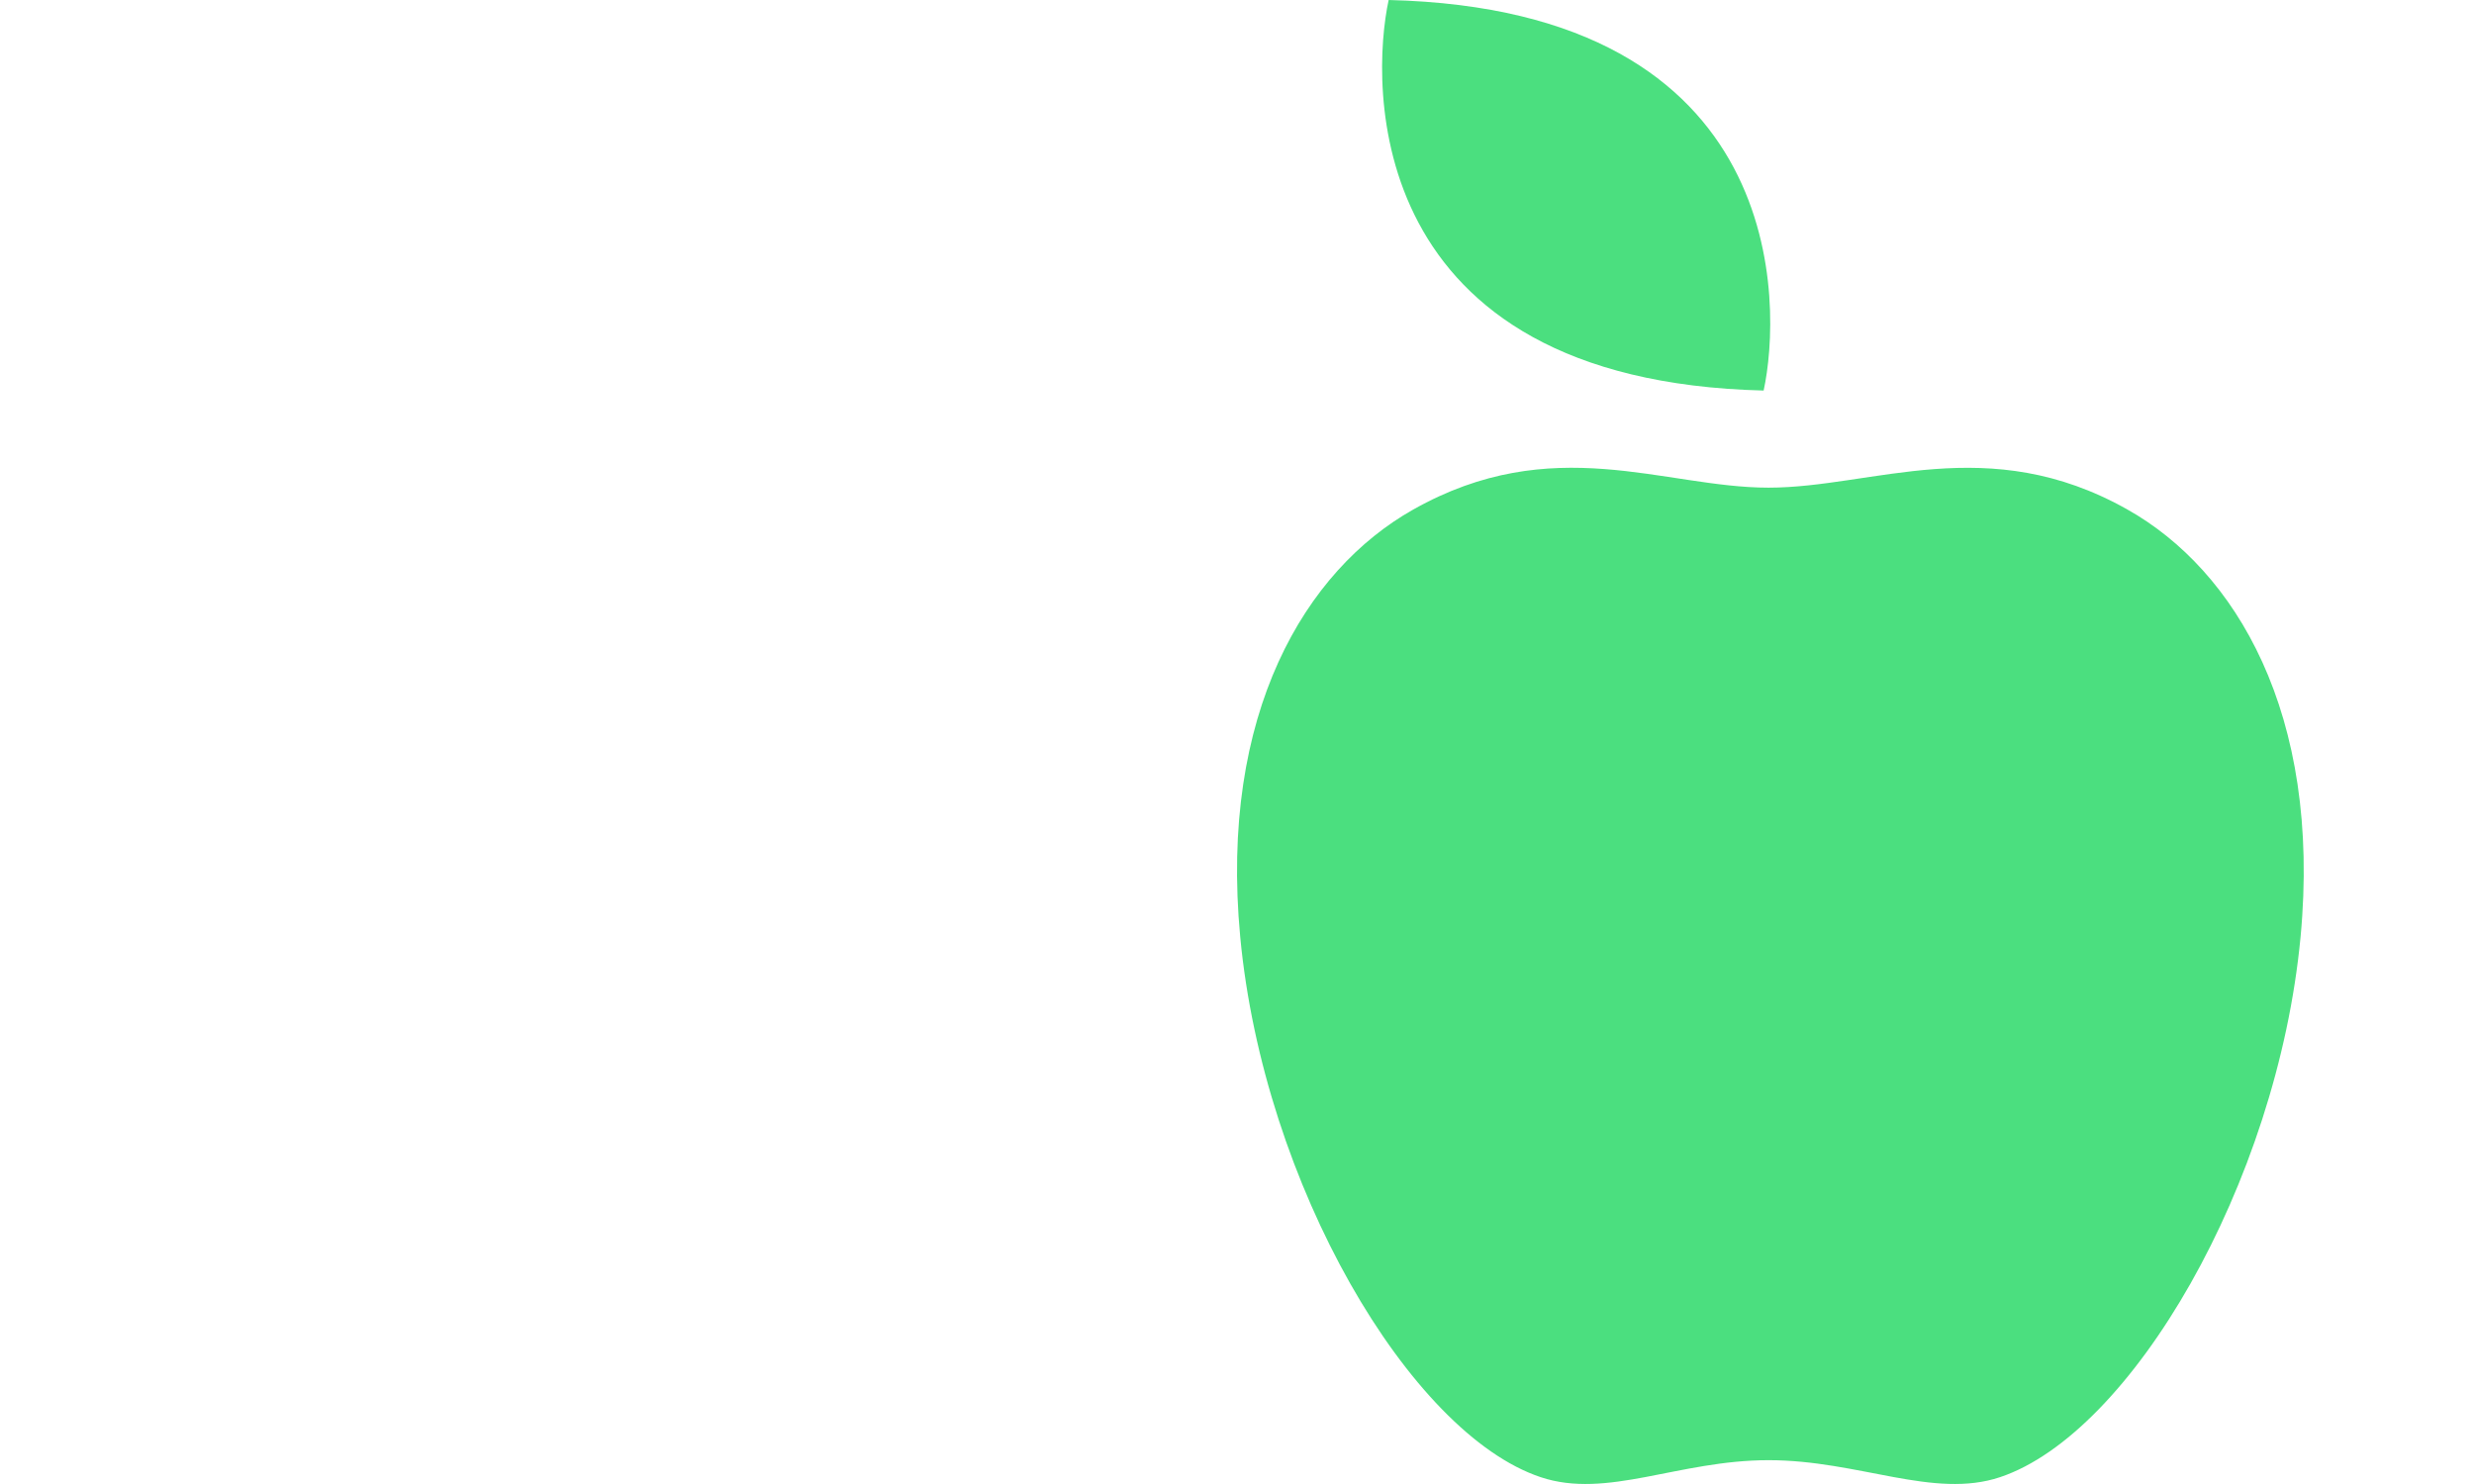 <svg xmlns="http://www.w3.org/2000/svg" fill="none" viewBox="0 0 30 18" height="18" width="30">
<path fill="#4BDF7F" d="M21.386 4.737C21.606 3.729 21.716 0.118 16.839 0C16.62 1.009 16.509 4.618 21.386 4.737ZM21.446 17.711C20.352 17.711 19.488 18.187 18.682 17.917C17.097 17.387 15.322 14.367 15.039 11.363C14.783 8.652 15.831 6.916 17.136 6.181C18.831 5.224 20.179 5.915 21.446 5.915C22.711 5.915 24.106 5.225 25.799 6.181C27.105 6.916 28.152 8.652 27.897 11.363C27.613 14.367 25.838 17.387 24.253 17.917C23.448 18.187 22.54 17.711 21.446 17.711Z"></path>
</svg>
